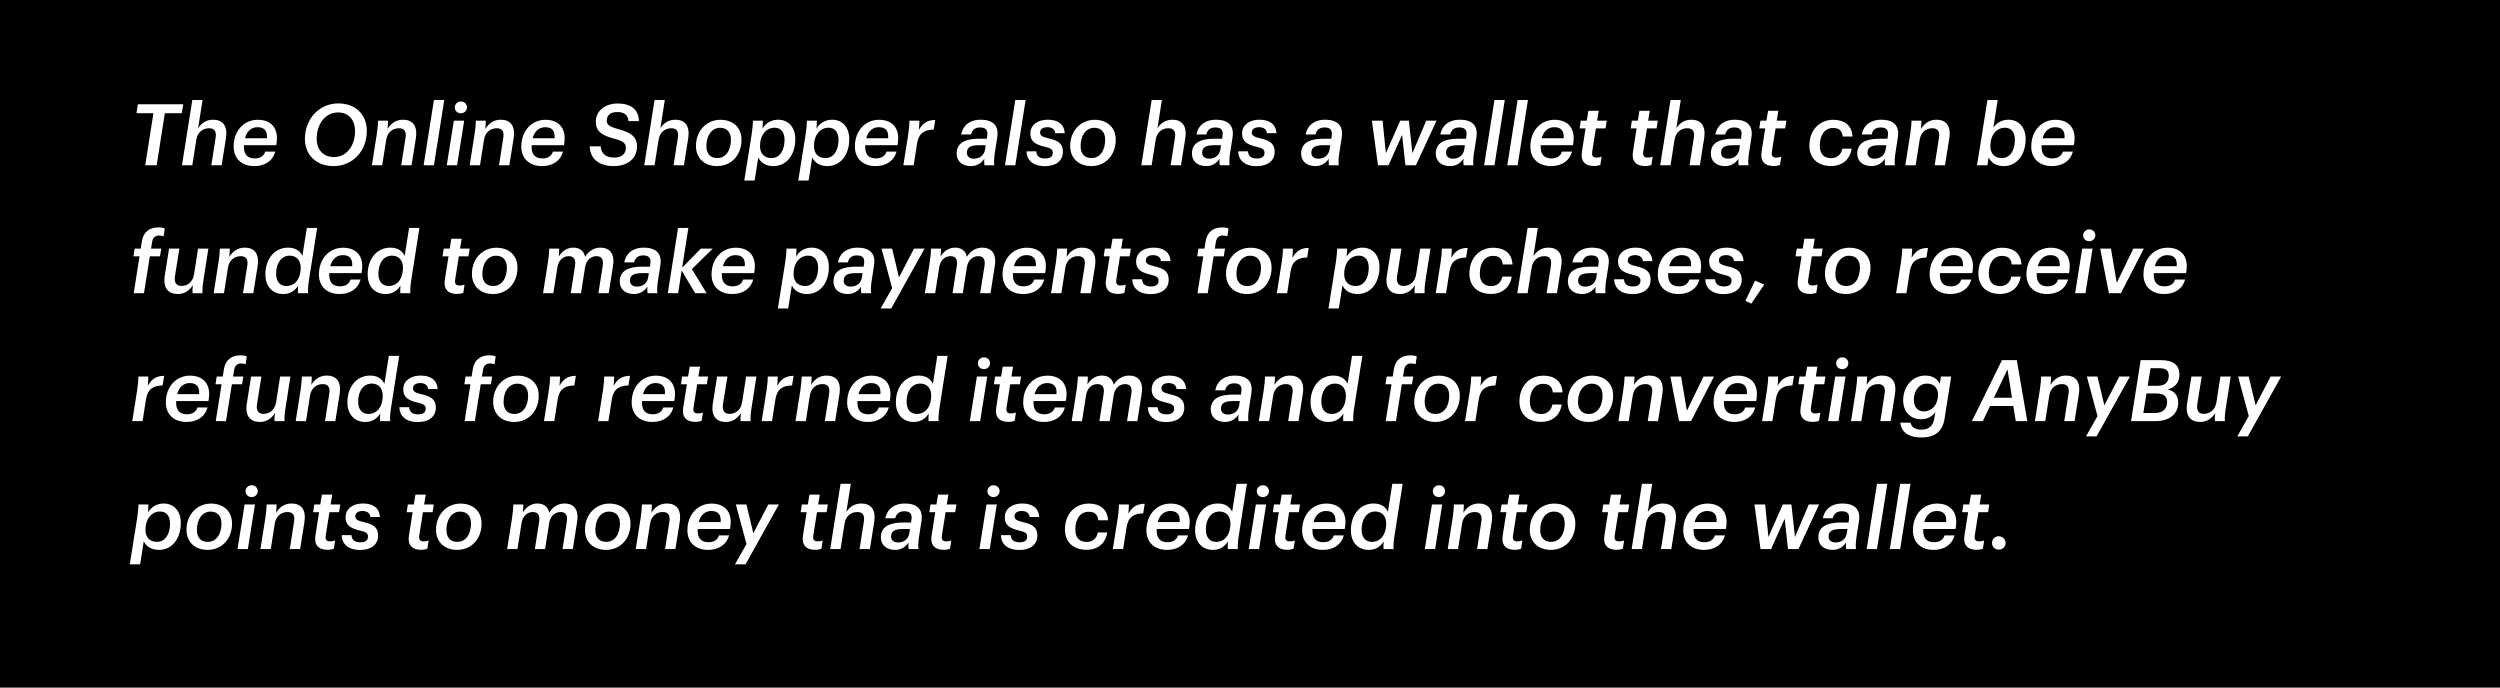 <svg width="469" height="129" viewBox="0 0 469 129" fill="none" xmlns="http://www.w3.org/2000/svg">
<rect width="469" height="129" fill="black"/>
<path d="M27.246 31L28.782 21.24H25.598L25.87 19.56H34.382L34.094 21.24H30.926L29.39 31H27.246ZM34.142 31L36.078 18.76H37.998L37.166 24.056C37.694 23.208 38.606 22.456 39.966 22.456C41.646 22.456 42.782 23.448 42.382 25.976L41.582 31H39.646L40.446 25.88C40.654 24.648 40.222 24.056 39.214 24.056C38.014 24.056 37.038 24.84 36.83 26.232L36.078 31H34.142ZM45.766 27.592C45.766 28.888 46.358 29.72 47.782 29.72C48.822 29.72 49.494 29.272 49.766 28.44H51.638C51.158 30.248 49.622 31.16 47.718 31.16C45.382 31.16 43.83 29.784 43.83 27.496C43.83 24.52 45.782 22.472 48.358 22.472C50.806 22.472 52.326 24.008 51.878 26.888L51.814 27.24H45.766V27.592ZM48.31 23.864C47.302 23.864 46.342 24.456 45.958 25.944H50.07C50.182 24.568 49.622 23.864 48.31 23.864ZM68.816 24.52C68.816 28.392 66.144 31.16 62.544 31.16C59.424 31.16 57.2 29.128 57.2 26.072C57.2 22.296 59.872 19.4 63.488 19.4C66.736 19.4 68.816 21.544 68.816 24.52ZM66.608 24.568C66.608 22.648 65.536 21.112 63.44 21.096C60.912 21.096 59.408 23.4 59.408 26.024C59.408 28.136 60.688 29.464 62.64 29.464C65.072 29.464 66.608 27.288 66.608 24.568ZM69.767 31L70.679 25.224C70.855 24.056 70.903 23.352 70.935 22.632H72.791C72.791 23.08 72.759 23.672 72.695 24.2C73.287 23.224 74.231 22.456 75.591 22.456C77.271 22.456 78.407 23.448 78.007 25.976L77.207 31H75.271L76.071 25.88C76.279 24.648 75.847 24.056 74.839 24.056C73.639 24.056 72.663 24.84 72.455 26.232L71.703 31H69.767ZM79.471 31L81.407 18.76H83.343L81.407 31H79.471ZM86.455 21.256C85.815 21.256 85.319 20.776 85.319 20.152C85.319 19.528 85.831 19.032 86.471 19.032C87.111 19.032 87.607 19.512 87.607 20.136C87.607 20.76 87.095 21.256 86.455 21.256ZM83.815 31L85.143 22.632H87.079L85.751 31H83.815ZM88.111 31L89.023 25.224C89.199 24.056 89.247 23.352 89.279 22.632H91.135C91.135 23.08 91.103 23.672 91.039 24.2C91.631 23.224 92.575 22.456 93.935 22.456C95.615 22.456 96.751 23.448 96.351 25.976L95.551 31H93.615L94.415 25.88C94.623 24.648 94.191 24.056 93.183 24.056C91.983 24.056 91.007 24.84 90.799 26.232L90.047 31H88.111ZM99.735 27.592C99.735 28.888 100.327 29.72 101.751 29.72C102.791 29.72 103.463 29.272 103.735 28.44H105.607C105.127 30.248 103.591 31.16 101.687 31.16C99.351 31.16 97.799 29.784 97.799 27.496C97.799 24.52 99.751 22.472 102.327 22.472C104.775 22.472 106.295 24.008 105.847 26.888L105.783 27.24H99.735V27.592ZM102.279 23.864C101.271 23.864 100.311 24.456 99.927 25.944H104.039C104.151 24.568 103.591 23.864 102.279 23.864ZM115.121 31.16C112.145 31.16 110.641 29.544 110.641 27.448H112.689C112.737 28.536 113.409 29.56 115.201 29.56C116.625 29.576 117.409 28.872 117.409 27.736C117.409 26.888 116.929 26.472 115.281 26.024C112.881 25.416 111.777 24.648 111.777 22.824C111.777 20.936 113.345 19.416 115.905 19.416C118.321 19.416 119.841 20.536 119.857 22.728H117.905C117.793 21.464 116.993 21.016 115.793 21.016C114.449 21.016 113.825 21.704 113.825 22.632C113.825 23.384 114.273 23.752 115.969 24.216C118.353 24.856 119.505 25.64 119.505 27.464C119.505 29.608 117.889 31.16 115.121 31.16ZM120.861 31L122.797 18.76H124.717L123.885 24.056C124.413 23.208 125.325 22.456 126.685 22.456C128.365 22.456 129.501 23.448 129.101 25.976L128.301 31H126.365L127.165 25.88C127.373 24.648 126.941 24.056 125.933 24.056C124.733 24.056 123.757 24.84 123.549 26.232L122.797 31H120.861ZM134.501 31.16C132.197 31.16 130.565 29.704 130.565 27.4C130.549 24.584 132.517 22.472 135.157 22.472C137.461 22.472 139.109 23.88 139.109 26.216C139.109 29.096 137.205 31.16 134.501 31.16ZM134.549 29.656C136.197 29.656 137.125 28.168 137.125 26.2C137.125 24.872 136.437 23.976 135.093 23.976C133.509 23.976 132.517 25.448 132.517 27.4C132.517 28.712 133.141 29.656 134.549 29.656ZM145.983 22.456C147.839 22.456 149.199 23.816 149.199 26.104C149.199 29 147.599 31.16 145.087 31.16C143.519 31.16 142.623 30.36 142.255 29.528L141.567 33.864H139.631L141.007 25.224C141.183 24.056 141.231 23.352 141.263 22.632H143.119C143.119 23.064 143.087 23.624 143.039 24.136C143.647 23.096 144.719 22.456 145.983 22.456ZM144.719 29.656C146.271 29.656 147.183 28.216 147.183 26.248C147.183 24.776 146.479 23.96 145.311 23.96C143.759 23.96 142.575 25.304 142.575 27.4C142.575 28.808 143.375 29.656 144.719 29.656ZM156.108 22.456C157.964 22.456 159.324 23.816 159.324 26.104C159.324 29 157.724 31.16 155.212 31.16C153.644 31.16 152.748 30.36 152.38 29.528L151.692 33.864H149.756L151.132 25.224C151.308 24.056 151.356 23.352 151.388 22.632H153.244C153.244 23.064 153.212 23.624 153.164 24.136C153.772 23.096 154.844 22.456 156.108 22.456ZM154.844 29.656C156.396 29.656 157.308 28.216 157.308 26.248C157.308 24.776 156.604 23.96 155.436 23.96C153.884 23.96 152.7 25.304 152.7 27.4C152.7 28.808 153.5 29.656 154.844 29.656ZM162.313 27.592C162.313 28.888 162.905 29.72 164.329 29.72C165.369 29.72 166.041 29.272 166.313 28.44H168.185C167.705 30.248 166.169 31.16 164.265 31.16C161.929 31.16 160.377 29.784 160.377 27.496C160.377 24.52 162.329 22.472 164.905 22.472C167.353 22.472 168.873 24.008 168.425 26.888L168.361 27.24H162.313V27.592ZM164.857 23.864C163.849 23.864 162.889 24.456 162.505 25.944H166.617C166.729 24.568 166.169 23.864 164.857 23.864ZM169.47 31L170.382 25.224C170.558 24.056 170.606 23.352 170.622 22.632H172.478C172.478 23.08 172.446 23.72 172.382 24.376C173.07 23.176 173.886 22.52 175.454 22.504L175.166 24.312C173.454 24.328 172.35 24.968 172.046 26.904L171.406 31H169.47ZM182.154 31.16C180.506 31.16 179.466 30.248 179.466 28.808C179.466 26.696 181.258 26.024 183.658 26.024H185.13L185.194 25.576C185.37 24.488 185.034 23.912 183.866 23.912C182.906 23.912 182.362 24.376 182.17 25.224H180.314C180.714 23.208 182.298 22.456 183.946 22.456C186.138 22.456 187.45 23.432 187.082 25.784L186.666 28.456C186.49 29.544 186.442 30.296 186.522 31H184.682C184.618 30.584 184.618 30.136 184.65 29.784C184.09 30.632 183.242 31.16 182.154 31.16ZM182.698 29.768C183.77 29.768 184.634 29.16 184.81 27.992L184.922 27.24H183.706C182.122 27.24 181.386 27.608 181.386 28.648C181.386 29.272 181.802 29.768 182.698 29.768ZM188.534 31L190.47 18.76H192.406L190.47 31H188.534ZM196.03 31.176C193.774 31.176 192.59 30.024 192.574 28.392H194.398C194.462 29.16 194.846 29.736 196.094 29.736C197.054 29.736 197.502 29.352 197.502 28.648C197.502 28.04 197.134 27.784 195.918 27.512C194.046 27.08 193.294 26.392 193.294 25.064C193.294 23.336 194.798 22.456 196.542 22.456C198.334 22.456 199.63 23.192 199.742 24.984H197.95C197.902 24.312 197.374 23.864 196.494 23.864C195.614 23.864 195.118 24.232 195.118 24.872C195.118 25.416 195.518 25.672 196.67 25.944C198.51 26.36 199.406 26.92 199.406 28.488C199.406 30.184 198.046 31.176 196.03 31.176ZM204.704 31.16C202.4 31.16 200.768 29.704 200.768 27.4C200.752 24.584 202.72 22.472 205.36 22.472C207.664 22.472 209.312 23.88 209.312 26.216C209.312 29.096 207.408 31.16 204.704 31.16ZM204.752 29.656C206.4 29.656 207.328 28.168 207.328 26.2C207.328 24.872 206.64 23.976 205.296 23.976C203.712 23.976 202.72 25.448 202.72 27.4C202.72 28.712 203.344 29.656 204.752 29.656ZM214.111 31L216.047 18.76H217.967L217.135 24.056C217.663 23.208 218.575 22.456 219.935 22.456C221.615 22.456 222.751 23.448 222.351 25.976L221.551 31H219.615L220.415 25.88C220.623 24.648 220.191 24.056 219.183 24.056C217.983 24.056 217.007 24.84 216.799 26.232L216.047 31H214.111ZM226.295 31.16C224.647 31.16 223.607 30.248 223.607 28.808C223.607 26.696 225.399 26.024 227.799 26.024H229.271L229.335 25.576C229.511 24.488 229.175 23.912 228.007 23.912C227.047 23.912 226.503 24.376 226.311 25.224H224.455C224.855 23.208 226.439 22.456 228.087 22.456C230.279 22.456 231.591 23.432 231.223 25.784L230.807 28.456C230.631 29.544 230.583 30.296 230.663 31H228.823C228.759 30.584 228.759 30.136 228.791 29.784C228.231 30.632 227.383 31.16 226.295 31.16ZM226.839 29.768C227.911 29.768 228.775 29.16 228.951 27.992L229.063 27.24H227.847C226.263 27.24 225.527 27.608 225.527 28.648C225.527 29.272 225.943 29.768 226.839 29.768ZM235.748 31.176C233.492 31.176 232.308 30.024 232.292 28.392H234.116C234.18 29.16 234.564 29.736 235.812 29.736C236.772 29.736 237.22 29.352 237.22 28.648C237.22 28.04 236.852 27.784 235.636 27.512C233.764 27.08 233.012 26.392 233.012 25.064C233.012 23.336 234.516 22.456 236.26 22.456C238.052 22.456 239.348 23.192 239.46 24.984H237.668C237.62 24.312 237.092 23.864 236.212 23.864C235.332 23.864 234.836 24.232 234.836 24.872C234.836 25.416 235.236 25.672 236.388 25.944C238.228 26.36 239.124 26.92 239.124 28.488C239.124 30.184 237.764 31.176 235.748 31.176ZM246.779 31.16C245.131 31.16 244.091 30.248 244.091 28.808C244.091 26.696 245.883 26.024 248.283 26.024H249.755L249.819 25.576C249.995 24.488 249.659 23.912 248.491 23.912C247.531 23.912 246.987 24.376 246.795 25.224H244.939C245.339 23.208 246.923 22.456 248.571 22.456C250.763 22.456 252.075 23.432 251.707 25.784L251.291 28.456C251.115 29.544 251.067 30.296 251.147 31H249.307C249.243 30.584 249.243 30.136 249.275 29.784C248.715 30.632 247.867 31.16 246.779 31.16ZM247.323 29.768C248.395 29.768 249.259 29.16 249.435 27.992L249.547 27.24H248.331C246.747 27.24 246.011 27.608 246.011 28.648C246.011 29.272 246.427 29.768 247.323 29.768ZM258.507 31L257.371 22.632H259.371L259.995 28.744L262.683 22.632H264.299L264.971 28.744L267.563 22.632H269.499L265.627 31H263.659L263.035 25.304L260.491 31H258.507ZM272.045 31.16C270.397 31.16 269.357 30.248 269.357 28.808C269.357 26.696 271.149 26.024 273.549 26.024H275.021L275.085 25.576C275.261 24.488 274.925 23.912 273.757 23.912C272.797 23.912 272.253 24.376 272.061 25.224H270.205C270.605 23.208 272.189 22.456 273.837 22.456C276.029 22.456 277.341 23.432 276.973 25.784L276.557 28.456C276.381 29.544 276.333 30.296 276.413 31H274.573C274.509 30.584 274.509 30.136 274.541 29.784C273.981 30.632 273.133 31.16 272.045 31.16ZM272.589 29.768C273.661 29.768 274.525 29.16 274.701 27.992L274.813 27.24H273.597C272.013 27.24 271.277 27.608 271.277 28.648C271.277 29.272 271.693 29.768 272.589 29.768ZM278.424 31L280.36 18.76H282.296L280.36 31H278.424ZM282.768 31L284.704 18.76H286.64L284.704 31H282.768ZM289.032 27.592C289.032 28.888 289.624 29.72 291.048 29.72C292.088 29.72 292.76 29.272 293.032 28.44H294.904C294.424 30.248 292.888 31.16 290.984 31.16C288.648 31.16 287.096 29.784 287.096 27.496C287.096 24.52 289.048 22.472 291.624 22.472C294.072 22.472 295.592 24.008 295.144 26.888L295.08 27.24H289.032V27.592ZM291.576 23.864C290.568 23.864 289.608 24.456 289.224 25.944H293.336C293.448 24.568 292.888 23.864 291.576 23.864ZM299.023 31.144C297.263 31.144 296.495 30.136 296.767 28.456L297.455 24.088H296.335L296.559 22.632H297.679L297.983 20.792H299.919L299.615 22.632H301.423L301.199 24.088H299.391L298.703 28.44C298.575 29.288 298.863 29.56 299.551 29.56C299.839 29.56 300.175 29.512 300.463 29.4L300.223 30.936C299.919 31.064 299.503 31.144 299.023 31.144ZM308.601 31.144C306.841 31.144 306.073 30.136 306.345 28.456L307.033 24.088H305.913L306.137 22.632H307.257L307.561 20.792H309.497L309.193 22.632H311.001L310.777 24.088H308.969L308.281 28.44C308.153 29.288 308.441 29.56 309.129 29.56C309.417 29.56 309.753 29.512 310.041 29.4L309.801 30.936C309.497 31.064 309.081 31.144 308.601 31.144ZM311.455 31L313.391 18.76H315.311L314.479 24.056C315.007 23.208 315.919 22.456 317.279 22.456C318.959 22.456 320.095 23.448 319.695 25.976L318.895 31H316.959L317.759 25.88C317.967 24.648 317.535 24.056 316.527 24.056C315.327 24.056 314.351 24.84 314.143 26.232L313.391 31H311.455ZM323.639 31.16C321.991 31.16 320.951 30.248 320.951 28.808C320.951 26.696 322.743 26.024 325.143 26.024H326.615L326.679 25.576C326.855 24.488 326.519 23.912 325.351 23.912C324.391 23.912 323.847 24.376 323.655 25.224H321.799C322.199 23.208 323.783 22.456 325.431 22.456C327.623 22.456 328.935 23.432 328.567 25.784L328.151 28.456C327.975 29.544 327.927 30.296 328.007 31H326.167C326.103 30.584 326.103 30.136 326.135 29.784C325.575 30.632 324.727 31.16 323.639 31.16ZM324.183 29.768C325.255 29.768 326.119 29.16 326.295 27.992L326.407 27.24H325.191C323.607 27.24 322.871 27.608 322.871 28.648C322.871 29.272 323.287 29.768 324.183 29.768ZM332.726 31.144C330.966 31.144 330.198 30.136 330.47 28.456L331.158 24.088H330.038L330.262 22.632H331.382L331.686 20.792H333.622L333.318 22.632H335.126L334.902 24.088H333.094L332.406 28.44C332.278 29.288 332.566 29.56 333.254 29.56C333.542 29.56 333.878 29.512 334.166 29.4L333.926 30.936C333.622 31.064 333.206 31.144 332.726 31.144ZM343.488 31.144C340.992 31.144 339.44 29.672 339.44 27.336C339.44 24.28 341.456 22.472 343.92 22.472C345.888 22.472 347.424 23.432 347.52 25.608H345.696C345.568 24.392 344.88 24.008 343.856 24.008C342.368 24.008 341.392 25.288 341.392 27.336C341.392 28.824 342.096 29.672 343.536 29.672C344.56 29.672 345.408 29.048 345.616 27.896H347.376C347.056 29.976 345.552 31.144 343.488 31.144ZM351.108 31.16C349.46 31.16 348.42 30.248 348.42 28.808C348.42 26.696 350.212 26.024 352.612 26.024H354.084L354.148 25.576C354.324 24.488 353.988 23.912 352.82 23.912C351.86 23.912 351.316 24.376 351.124 25.224H349.268C349.668 23.208 351.252 22.456 352.9 22.456C355.092 22.456 356.404 23.432 356.036 25.784L355.62 28.456C355.444 29.544 355.396 30.296 355.476 31H353.636C353.572 30.584 353.572 30.136 353.604 29.784C353.044 30.632 352.196 31.16 351.108 31.16ZM351.652 29.768C352.724 29.768 353.588 29.16 353.764 27.992L353.876 27.24H352.66C351.076 27.24 350.34 27.608 350.34 28.648C350.34 29.272 350.756 29.768 351.652 29.768ZM357.439 31L358.351 25.224C358.527 24.056 358.575 23.352 358.607 22.632H360.463C360.463 23.08 360.431 23.672 360.367 24.2C360.959 23.224 361.903 22.456 363.263 22.456C364.943 22.456 366.079 23.448 365.679 25.976L364.879 31H362.943L363.743 25.88C363.951 24.648 363.519 24.056 362.511 24.056C361.311 24.056 360.335 24.84 360.127 26.232L359.375 31H357.439ZM375.9 31.16C374.332 31.16 373.436 30.36 373.068 29.528L372.844 31H370.892L372.844 18.76H374.764L373.948 23.976C374.508 23.08 375.548 22.456 376.796 22.456C378.652 22.456 380.012 23.816 380.012 26.104C380.012 29 378.396 31.16 375.9 31.16ZM375.532 29.656C377.084 29.656 377.996 28.216 377.996 26.248C377.996 24.776 377.292 23.96 376.124 23.96C374.572 23.96 373.388 25.304 373.388 27.4C373.388 28.808 374.188 29.656 375.532 29.656ZM383.001 27.592C383.001 28.888 383.593 29.72 385.017 29.72C386.057 29.72 386.729 29.272 387.001 28.44H388.873C388.393 30.248 386.857 31.16 384.953 31.16C382.617 31.16 381.065 29.784 381.065 27.496C381.065 24.52 383.017 22.472 385.593 22.472C388.041 22.472 389.561 24.008 389.113 26.888L389.049 27.24H383.001V27.592ZM385.545 23.864C384.537 23.864 383.577 24.456 383.193 25.944H387.305C387.417 24.568 386.857 23.864 385.545 23.864ZM25.038 48.088L25.262 46.632H26.398L26.622 45.224C26.91 43.48 28.11 42.664 29.662 42.664C30.302 42.664 30.622 42.744 30.91 42.872L30.686 44.344C30.462 44.248 30.206 44.184 29.854 44.184C29.07 44.184 28.67 44.632 28.542 45.352L28.334 46.632H30.254L30.014 48.088H28.11L27.006 55H25.086L26.174 48.088H25.038ZM39.094 46.632L38.182 52.456C38.006 53.576 37.958 54.312 37.99 55H36.118C36.086 54.552 36.102 54.024 36.182 53.496C35.574 54.44 34.694 55.16 33.366 55.16C31.622 55.16 30.518 54.104 30.918 51.656L31.718 46.632H33.654L32.822 51.816C32.646 52.984 33.046 53.64 34.038 53.64C35.238 53.64 36.182 52.856 36.406 51.464L37.158 46.632H39.094ZM40.08 55L40.992 49.224C41.168 48.056 41.216 47.352 41.248 46.632H43.104C43.104 47.08 43.072 47.672 43.008 48.2C43.6 47.224 44.544 46.456 45.904 46.456C47.584 46.456 48.72 47.448 48.32 49.976L47.52 55H45.584L46.384 49.88C46.592 48.648 46.16 48.056 45.152 48.056C43.952 48.056 42.976 48.84 42.768 50.232L42.016 55H40.08ZM53.144 55.16C51.176 55.16 49.784 53.8 49.784 51.48C49.784 48.6 51.48 46.456 54.056 46.456C55.528 46.456 56.344 47.176 56.728 48.008L57.56 42.76H59.496L57.976 52.456C57.8 53.576 57.752 54.312 57.8 55H55.912C55.88 54.568 55.896 54.056 55.944 53.576C55.336 54.568 54.392 55.16 53.144 55.16ZM53.736 53.656C55.256 53.656 56.408 52.424 56.408 50.184C56.408 48.792 55.576 47.96 54.36 47.96C52.76 47.96 51.8 49.384 51.8 51.368C51.8 52.792 52.504 53.656 53.736 53.656ZM61.766 51.592C61.766 52.888 62.358 53.72 63.782 53.72C64.822 53.72 65.494 53.272 65.766 52.44H67.638C67.158 54.248 65.622 55.16 63.718 55.16C61.382 55.16 59.83 53.784 59.83 51.496C59.83 48.52 61.782 46.472 64.358 46.472C66.806 46.472 68.326 48.008 67.878 50.888L67.814 51.24H61.766V51.592ZM64.31 47.864C63.302 47.864 62.342 48.456 61.958 49.944H66.07C66.182 48.568 65.622 47.864 64.31 47.864ZM72.331 55.16C70.363 55.16 68.971 53.8 68.971 51.48C68.971 48.6 70.667 46.456 73.243 46.456C74.715 46.456 75.531 47.176 75.915 48.008L76.747 42.76H78.683L77.163 52.456C76.987 53.576 76.939 54.312 76.987 55H75.099C75.067 54.568 75.083 54.056 75.131 53.576C74.523 54.568 73.579 55.16 72.331 55.16ZM72.923 53.656C74.443 53.656 75.595 52.424 75.595 50.184C75.595 48.792 74.763 47.96 73.547 47.96C71.947 47.96 70.987 49.384 70.987 51.368C70.987 52.792 71.691 53.656 72.923 53.656ZM85.71 55.144C83.95 55.144 83.182 54.136 83.454 52.456L84.142 48.088H83.022L83.246 46.632H84.366L84.67 44.792H86.606L86.302 46.632H88.11L87.886 48.088H86.078L85.39 52.44C85.262 53.288 85.55 53.56 86.238 53.56C86.526 53.56 86.862 53.512 87.15 53.4L86.91 54.936C86.606 55.064 86.19 55.144 85.71 55.144ZM92.47 55.16C90.166 55.16 88.534 53.704 88.534 51.4C88.518 48.584 90.486 46.472 93.126 46.472C95.43 46.472 97.078 47.88 97.078 50.216C97.078 53.096 95.174 55.16 92.47 55.16ZM92.518 53.656C94.166 53.656 95.094 52.168 95.094 50.2C95.094 48.872 94.406 47.976 93.062 47.976C91.478 47.976 90.486 49.448 90.486 51.4C90.486 52.712 91.11 53.656 92.518 53.656ZM101.876 55L102.788 49.224C102.964 48.056 103.012 47.352 103.044 46.632H104.9C104.9 47.08 104.884 47.592 104.82 48.136C105.396 47.16 106.372 46.456 107.524 46.456C108.676 46.456 109.508 46.984 109.764 48.168C110.532 46.92 111.636 46.456 112.644 46.456C114.244 46.456 115.396 47.432 114.996 49.912L114.196 55H112.26L113.06 49.928C113.268 48.648 112.868 48.056 111.892 48.056C110.948 48.056 109.988 48.712 109.764 50.104L108.996 55H107.076L107.876 49.864C108.068 48.664 107.652 48.056 106.692 48.056C105.7 48.056 104.788 48.776 104.58 50.104L103.812 55H101.876ZM118.951 55.16C117.303 55.16 116.263 54.248 116.263 52.808C116.263 50.696 118.055 50.024 120.455 50.024H121.927L121.991 49.576C122.167 48.488 121.831 47.912 120.663 47.912C119.703 47.912 119.159 48.376 118.967 49.224H117.111C117.511 47.208 119.095 46.456 120.743 46.456C122.935 46.456 124.247 47.432 123.879 49.784L123.463 52.456C123.287 53.544 123.239 54.296 123.319 55H121.479C121.415 54.584 121.415 54.136 121.447 53.784C120.887 54.632 120.039 55.16 118.951 55.16ZM119.495 53.768C120.567 53.768 121.431 53.16 121.607 51.992L121.719 51.24H120.503C118.919 51.24 118.183 51.608 118.183 52.648C118.183 53.272 118.599 53.768 119.495 53.768ZM125.283 55L127.203 42.76H129.139L127.971 50.216L131.491 46.632H133.715L129.795 50.488L132.563 55H130.419L127.875 50.76L127.219 55H125.283ZM135.423 51.592C135.423 52.888 136.015 53.72 137.439 53.72C138.479 53.72 139.151 53.272 139.423 52.44H141.295C140.815 54.248 139.279 55.16 137.375 55.16C135.039 55.16 133.487 53.784 133.487 51.496C133.487 48.52 135.439 46.472 138.015 46.472C140.463 46.472 141.983 48.008 141.535 50.888L141.471 51.24H135.423V51.592ZM137.967 47.864C136.959 47.864 135.999 48.456 135.615 49.944H139.727C139.839 48.568 139.279 47.864 137.967 47.864ZM152.28 46.456C154.136 46.456 155.496 47.816 155.496 50.104C155.496 53 153.896 55.16 151.384 55.16C149.816 55.16 148.92 54.36 148.552 53.528L147.864 57.864H145.928L147.304 49.224C147.48 48.056 147.528 47.352 147.56 46.632H149.416C149.416 47.064 149.384 47.624 149.336 48.136C149.944 47.096 151.016 46.456 152.28 46.456ZM151.016 53.656C152.568 53.656 153.48 52.216 153.48 50.248C153.48 48.776 152.776 47.96 151.608 47.96C150.056 47.96 148.872 49.304 148.872 51.4C148.872 52.808 149.672 53.656 151.016 53.656ZM159.045 55.16C157.397 55.16 156.357 54.248 156.357 52.808C156.357 50.696 158.149 50.024 160.549 50.024H162.021L162.085 49.576C162.261 48.488 161.925 47.912 160.757 47.912C159.797 47.912 159.253 48.376 159.061 49.224H157.205C157.605 47.208 159.189 46.456 160.837 46.456C163.029 46.456 164.341 47.432 163.973 49.784L163.557 52.456C163.381 53.544 163.333 54.296 163.413 55H161.573C161.509 54.584 161.509 54.136 161.541 53.784C160.981 54.632 160.133 55.16 159.045 55.16ZM159.589 53.768C160.661 53.768 161.525 53.16 161.701 51.992L161.813 51.24H160.597C159.013 51.24 158.277 51.608 158.277 52.648C158.277 53.272 158.693 53.768 159.589 53.768ZM165.21 57.864L167.37 54.056L165.37 46.632H167.354L168.65 52.04L171.466 46.632H173.45L167.194 57.864H165.21ZM173.501 55L174.413 49.224C174.589 48.056 174.637 47.352 174.669 46.632H176.525C176.525 47.08 176.509 47.592 176.445 48.136C177.021 47.16 177.997 46.456 179.149 46.456C180.301 46.456 181.133 46.984 181.389 48.168C182.157 46.92 183.261 46.456 184.269 46.456C185.869 46.456 187.021 47.432 186.621 49.912L185.821 55H183.885L184.685 49.928C184.893 48.648 184.493 48.056 183.517 48.056C182.573 48.056 181.613 48.712 181.389 50.104L180.621 55H178.701L179.501 49.864C179.693 48.664 179.277 48.056 178.317 48.056C177.325 48.056 176.413 48.776 176.205 50.104L175.437 55H173.501ZM190.016 51.592C190.016 52.888 190.608 53.72 192.032 53.72C193.072 53.72 193.744 53.272 194.016 52.44H195.888C195.408 54.248 193.872 55.16 191.968 55.16C189.632 55.16 188.08 53.784 188.08 51.496C188.08 48.52 190.032 46.472 192.608 46.472C195.056 46.472 196.576 48.008 196.128 50.888L196.064 51.24H190.016V51.592ZM192.56 47.864C191.552 47.864 190.592 48.456 190.208 49.944H194.32C194.432 48.568 193.872 47.864 192.56 47.864ZM197.173 55L198.085 49.224C198.261 48.056 198.309 47.352 198.341 46.632H200.197C200.197 47.08 200.165 47.672 200.101 48.2C200.693 47.224 201.637 46.456 202.997 46.456C204.677 46.456 205.813 47.448 205.413 49.976L204.613 55H202.677L203.477 49.88C203.685 48.648 203.253 48.056 202.245 48.056C201.045 48.056 200.069 48.84 199.861 50.232L199.109 55H197.173ZM209.742 55.144C207.982 55.144 207.214 54.136 207.486 52.456L208.174 48.088H207.054L207.278 46.632H208.398L208.702 44.792H210.638L210.334 46.632H212.142L211.918 48.088H210.11L209.422 52.44C209.294 53.288 209.582 53.56 210.27 53.56C210.558 53.56 210.894 53.512 211.182 53.4L210.942 54.936C210.638 55.064 210.222 55.144 209.742 55.144ZM215.873 55.176C213.617 55.176 212.433 54.024 212.417 52.392H214.241C214.305 53.16 214.689 53.736 215.937 53.736C216.897 53.736 217.345 53.352 217.345 52.648C217.345 52.04 216.977 51.784 215.761 51.512C213.889 51.08 213.137 50.392 213.137 49.064C213.137 47.336 214.641 46.456 216.385 46.456C218.177 46.456 219.473 47.192 219.585 48.984H217.793C217.745 48.312 217.217 47.864 216.337 47.864C215.457 47.864 214.961 48.232 214.961 48.872C214.961 49.416 215.361 49.672 216.513 49.944C218.353 50.36 219.249 50.92 219.249 52.488C219.249 54.184 217.889 55.176 215.873 55.176ZM224.6 48.088L224.824 46.632H225.96L226.184 45.224C226.472 43.48 227.672 42.664 229.224 42.664C229.864 42.664 230.184 42.744 230.472 42.872L230.248 44.344C230.024 44.248 229.768 44.184 229.416 44.184C228.632 44.184 228.232 44.632 228.104 45.352L227.896 46.632H229.816L229.576 48.088H227.672L226.568 55H224.648L225.736 48.088H224.6ZM233.939 55.16C231.635 55.16 230.003 53.704 230.003 51.4C229.987 48.584 231.955 46.472 234.595 46.472C236.899 46.472 238.547 47.88 238.547 50.216C238.547 53.096 236.643 55.16 233.939 55.16ZM233.987 53.656C235.635 53.656 236.563 52.168 236.563 50.2C236.563 48.872 235.875 47.976 234.531 47.976C232.947 47.976 231.955 49.448 231.955 51.4C231.955 52.712 232.579 53.656 233.987 53.656ZM239.533 55L240.445 49.224C240.621 48.056 240.669 47.352 240.685 46.632H242.541C242.541 47.08 242.509 47.72 242.445 48.376C243.133 47.176 243.949 46.52 245.517 46.504L245.229 48.312C243.517 48.328 242.413 48.968 242.109 50.904L241.469 55H239.533ZM255.577 46.456C257.433 46.456 258.793 47.816 258.793 50.104C258.793 53 257.193 55.16 254.681 55.16C253.113 55.16 252.217 54.36 251.849 53.528L251.161 57.864H249.225L250.601 49.224C250.777 48.056 250.825 47.352 250.857 46.632H252.713C252.713 47.064 252.681 47.624 252.633 48.136C253.241 47.096 254.313 46.456 255.577 46.456ZM254.313 53.656C255.865 53.656 256.777 52.216 256.777 50.248C256.777 48.776 256.073 47.96 254.905 47.96C253.353 47.96 252.169 49.304 252.169 51.4C252.169 52.808 252.969 53.656 254.313 53.656ZM268.36 46.632L267.448 52.456C267.272 53.576 267.224 54.312 267.256 55H265.384C265.352 54.552 265.368 54.024 265.448 53.496C264.84 54.44 263.96 55.16 262.632 55.16C260.888 55.16 259.784 54.104 260.184 51.656L260.984 46.632H262.92L262.088 51.816C261.912 52.984 262.312 53.64 263.304 53.64C264.504 53.64 265.448 52.856 265.672 51.464L266.424 46.632H268.36ZM269.345 55L270.257 49.224C270.433 48.056 270.481 47.352 270.497 46.632H272.353C272.353 47.08 272.321 47.72 272.257 48.376C272.945 47.176 273.761 46.52 275.329 46.504L275.041 48.312C273.329 48.328 272.225 48.968 271.921 50.904L271.281 55H269.345ZM279.707 55.144C277.211 55.144 275.659 53.672 275.659 51.336C275.659 48.28 277.675 46.472 280.139 46.472C282.107 46.472 283.643 47.432 283.739 49.608H281.915C281.787 48.392 281.099 48.008 280.075 48.008C278.587 48.008 277.611 49.288 277.611 51.336C277.611 52.824 278.315 53.672 279.755 53.672C280.779 53.672 281.627 53.048 281.835 51.896H283.595C283.275 53.976 281.771 55.144 279.707 55.144ZM284.642 55L286.578 42.76H288.498L287.666 48.056C288.194 47.208 289.106 46.456 290.466 46.456C292.146 46.456 293.282 47.448 292.882 49.976L292.082 55H290.146L290.946 49.88C291.154 48.648 290.722 48.056 289.714 48.056C288.514 48.056 287.538 48.84 287.33 50.232L286.578 55H284.642ZM296.826 55.16C295.178 55.16 294.138 54.248 294.138 52.808C294.138 50.696 295.93 50.024 298.33 50.024H299.802L299.866 49.576C300.042 48.488 299.706 47.912 298.538 47.912C297.578 47.912 297.034 48.376 296.842 49.224H294.986C295.386 47.208 296.97 46.456 298.618 46.456C300.81 46.456 302.122 47.432 301.754 49.784L301.338 52.456C301.162 53.544 301.114 54.296 301.194 55H299.354C299.29 54.584 299.29 54.136 299.322 53.784C298.762 54.632 297.914 55.16 296.826 55.16ZM297.37 53.768C298.442 53.768 299.306 53.16 299.482 51.992L299.594 51.24H298.378C296.794 51.24 296.058 51.608 296.058 52.648C296.058 53.272 296.474 53.768 297.37 53.768ZM306.28 55.176C304.024 55.176 302.84 54.024 302.824 52.392H304.648C304.712 53.16 305.096 53.736 306.344 53.736C307.304 53.736 307.752 53.352 307.752 52.648C307.752 52.04 307.384 51.784 306.168 51.512C304.296 51.08 303.544 50.392 303.544 49.064C303.544 47.336 305.048 46.456 306.792 46.456C308.584 46.456 309.88 47.192 309.992 48.984H308.2C308.152 48.312 307.624 47.864 306.744 47.864C305.864 47.864 305.368 48.232 305.368 48.872C305.368 49.416 305.768 49.672 306.92 49.944C308.76 50.36 309.656 50.92 309.656 52.488C309.656 54.184 308.296 55.176 306.28 55.176ZM312.938 51.592C312.938 52.888 313.53 53.72 314.954 53.72C315.994 53.72 316.666 53.272 316.938 52.44H318.81C318.33 54.248 316.794 55.16 314.89 55.16C312.554 55.16 311.002 53.784 311.002 51.496C311.002 48.52 312.954 46.472 315.53 46.472C317.978 46.472 319.498 48.008 319.05 50.888L318.986 51.24H312.938V51.592ZM315.482 47.864C314.474 47.864 313.514 48.456 313.13 49.944H317.242C317.354 48.568 316.794 47.864 315.482 47.864ZM323.373 55.176C321.117 55.176 319.933 54.024 319.917 52.392H321.741C321.805 53.16 322.189 53.736 323.437 53.736C324.397 53.736 324.845 53.352 324.845 52.648C324.845 52.04 324.477 51.784 323.261 51.512C321.389 51.08 320.637 50.392 320.637 49.064C320.637 47.336 322.141 46.456 323.885 46.456C325.677 46.456 326.973 47.192 327.085 48.984H325.293C325.245 48.312 324.717 47.864 323.837 47.864C322.957 47.864 322.461 48.232 322.461 48.872C322.461 49.416 322.861 49.672 324.013 49.944C325.853 50.36 326.749 50.92 326.749 52.488C326.749 54.184 325.389 55.176 323.373 55.176ZM328.542 56.968L327.438 56.424L329.246 52.648L330.974 53.384L328.542 56.968ZM339.538 55.144C337.778 55.144 337.01 54.136 337.282 52.456L337.97 48.088H336.85L337.074 46.632H338.194L338.498 44.792H340.434L340.13 46.632H341.938L341.714 48.088H339.906L339.218 52.44C339.09 53.288 339.378 53.56 340.066 53.56C340.354 53.56 340.69 53.512 340.978 53.4L340.738 54.936C340.434 55.064 340.018 55.144 339.538 55.144ZM346.298 55.16C343.994 55.16 342.362 53.704 342.362 51.4C342.346 48.584 344.314 46.472 346.954 46.472C349.258 46.472 350.906 47.88 350.906 50.216C350.906 53.096 349.002 55.16 346.298 55.16ZM346.346 53.656C347.994 53.656 348.922 52.168 348.922 50.2C348.922 48.872 348.234 47.976 346.89 47.976C345.306 47.976 344.314 49.448 344.314 51.4C344.314 52.712 344.938 53.656 346.346 53.656ZM355.705 55L356.617 49.224C356.793 48.056 356.841 47.352 356.857 46.632H358.713C358.713 47.08 358.681 47.72 358.617 48.376C359.305 47.176 360.121 46.52 361.689 46.504L361.401 48.312C359.689 48.328 358.585 48.968 358.281 50.904L357.641 55H355.705ZM363.938 51.592C363.938 52.888 364.53 53.72 365.954 53.72C366.994 53.72 367.666 53.272 367.938 52.44H369.81C369.33 54.248 367.794 55.16 365.89 55.16C363.554 55.16 362.002 53.784 362.002 51.496C362.002 48.52 363.954 46.472 366.53 46.472C368.978 46.472 370.498 48.008 370.05 50.888L369.986 51.24H363.938V51.592ZM366.482 47.864C365.474 47.864 364.514 48.456 364.13 49.944H368.242C368.354 48.568 367.794 47.864 366.482 47.864ZM375.191 55.144C372.695 55.144 371.143 53.672 371.143 51.336C371.143 48.28 373.159 46.472 375.623 46.472C377.591 46.472 379.127 47.432 379.223 49.608H377.399C377.271 48.392 376.583 48.008 375.559 48.008C374.071 48.008 373.095 49.288 373.095 51.336C373.095 52.824 373.799 53.672 375.239 53.672C376.263 53.672 377.111 53.048 377.319 51.896H379.079C378.759 53.976 377.255 55.144 375.191 55.144ZM382.094 51.592C382.094 52.888 382.686 53.72 384.11 53.72C385.15 53.72 385.822 53.272 386.094 52.44H387.966C387.486 54.248 385.95 55.16 384.046 55.16C381.71 55.16 380.158 53.784 380.158 51.496C380.158 48.52 382.11 46.472 384.686 46.472C387.134 46.472 388.654 48.008 388.206 50.888L388.142 51.24H382.094V51.592ZM384.638 47.864C383.63 47.864 382.67 48.456 382.286 49.944H386.398C386.51 48.568 385.95 47.864 384.638 47.864ZM391.939 45.256C391.299 45.256 390.803 44.776 390.803 44.152C390.803 43.528 391.315 43.032 391.955 43.032C392.595 43.032 393.091 43.512 393.091 44.136C393.091 44.76 392.579 45.256 391.939 45.256ZM389.299 55L390.627 46.632H392.563L391.235 55H389.299ZM395.627 55L393.995 46.632H396.011L397.099 53.064L400.219 46.632H402.187L397.883 55H395.627ZM404.048 51.592C404.048 52.888 404.64 53.72 406.064 53.72C407.104 53.72 407.776 53.272 408.048 52.44H409.92C409.44 54.248 407.904 55.16 406 55.16C403.664 55.16 402.112 53.784 402.112 51.496C402.112 48.52 404.064 46.472 406.64 46.472C409.088 46.472 410.608 48.008 410.16 50.888L410.096 51.24H404.048V51.592ZM406.592 47.864C405.584 47.864 404.624 48.456 404.24 49.944H408.352C408.464 48.568 407.904 47.864 406.592 47.864ZM24.814 79L25.726 73.224C25.902 72.056 25.95 71.352 25.966 70.632H27.822C27.822 71.08 27.79 71.72 27.726 72.376C28.414 71.176 29.23 70.52 30.798 70.504L30.51 72.312C28.798 72.328 27.694 72.968 27.39 74.904L26.75 79H24.814ZM33.048 75.592C33.048 76.888 33.64 77.72 35.064 77.72C36.104 77.72 36.776 77.272 37.048 76.44H38.92C38.44 78.248 36.904 79.16 35 79.16C32.664 79.16 31.112 77.784 31.112 75.496C31.112 72.52 33.064 70.472 35.64 70.472C38.088 70.472 39.608 72.008 39.16 74.888L39.096 75.24H33.048V75.592ZM35.592 71.864C34.584 71.864 33.624 72.456 33.24 73.944H37.352C37.464 72.568 36.904 71.864 35.592 71.864ZM40.429 72.088L40.653 70.632H41.789L42.013 69.224C42.301 67.48 43.501 66.664 45.053 66.664C45.693 66.664 46.013 66.744 46.301 66.872L46.077 68.344C45.853 68.248 45.597 68.184 45.245 68.184C44.461 68.184 44.061 68.632 43.933 69.352L43.725 70.632H45.645L45.405 72.088H43.501L42.397 79H40.477L41.565 72.088H40.429ZM54.485 70.632L53.573 76.456C53.397 77.576 53.349 78.312 53.381 79H51.509C51.477 78.552 51.493 78.024 51.573 77.496C50.965 78.44 50.085 79.16 48.757 79.16C47.013 79.16 45.909 78.104 46.309 75.656L47.109 70.632H49.045L48.213 75.816C48.037 76.984 48.437 77.64 49.429 77.64C50.629 77.64 51.573 76.856 51.797 75.464L52.549 70.632H54.485ZM55.47 79L56.382 73.224C56.558 72.056 56.606 71.352 56.638 70.632H58.494C58.494 71.08 58.462 71.672 58.398 72.2C58.99 71.224 59.934 70.456 61.294 70.456C62.974 70.456 64.11 71.448 63.71 73.976L62.91 79H60.974L61.774 73.88C61.982 72.648 61.55 72.056 60.542 72.056C59.342 72.056 58.366 72.84 58.158 74.232L57.406 79H55.47ZM68.534 79.16C66.567 79.16 65.174 77.8 65.174 75.48C65.174 72.6 66.871 70.456 69.447 70.456C70.918 70.456 71.734 71.176 72.118 72.008L72.951 66.76H74.886L73.367 76.456C73.191 77.576 73.142 78.312 73.191 79H71.302C71.27 78.568 71.287 78.056 71.335 77.576C70.727 78.568 69.782 79.16 68.534 79.16ZM69.126 77.656C70.647 77.656 71.799 76.424 71.799 74.184C71.799 72.792 70.966 71.96 69.751 71.96C68.15 71.96 67.191 73.384 67.191 75.368C67.191 76.792 67.894 77.656 69.126 77.656ZM78.389 79.176C76.133 79.176 74.949 78.024 74.933 76.392H76.757C76.821 77.16 77.205 77.736 78.453 77.736C79.413 77.736 79.861 77.352 79.861 76.648C79.861 76.04 79.493 75.784 78.277 75.512C76.405 75.08 75.653 74.392 75.653 73.064C75.653 71.336 77.157 70.456 78.901 70.456C80.693 70.456 81.989 71.192 82.101 72.984H80.309C80.261 72.312 79.733 71.864 78.853 71.864C77.973 71.864 77.477 72.232 77.477 72.872C77.477 73.416 77.877 73.672 79.029 73.944C80.869 74.36 81.765 74.92 81.765 76.488C81.765 78.184 80.405 79.176 78.389 79.176ZM87.116 72.088L87.34 70.632H88.476L88.7 69.224C88.988 67.48 90.188 66.664 91.74 66.664C92.38 66.664 92.7 66.744 92.988 66.872L92.764 68.344C92.54 68.248 92.284 68.184 91.932 68.184C91.148 68.184 90.748 68.632 90.62 69.352L90.412 70.632H92.332L92.092 72.088H90.188L89.084 79H87.164L88.252 72.088H87.116ZM96.454 79.16C94.15 79.16 92.518 77.704 92.518 75.4C92.502 72.584 94.47 70.472 97.11 70.472C99.414 70.472 101.062 71.88 101.062 74.216C101.062 77.096 99.158 79.16 96.454 79.16ZM96.502 77.656C98.15 77.656 99.078 76.168 99.078 74.2C99.078 72.872 98.39 71.976 97.046 71.976C95.462 71.976 94.47 73.448 94.47 75.4C94.47 76.712 95.094 77.656 96.502 77.656ZM102.048 79L102.96 73.224C103.136 72.056 103.184 71.352 103.2 70.632H105.056C105.056 71.08 105.024 71.72 104.96 72.376C105.648 71.176 106.464 70.52 108.032 70.504L107.744 72.312C106.032 72.328 104.928 72.968 104.624 74.904L103.984 79H102.048ZM112.205 79L113.117 73.224C113.293 72.056 113.341 71.352 113.357 70.632H115.213C115.213 71.08 115.181 71.72 115.117 72.376C115.805 71.176 116.621 70.52 118.189 70.504L117.901 72.312C116.189 72.328 115.085 72.968 114.781 74.904L114.141 79H112.205ZM120.438 75.592C120.438 76.888 121.03 77.72 122.454 77.72C123.494 77.72 124.166 77.272 124.438 76.44H126.31C125.83 78.248 124.294 79.16 122.39 79.16C120.054 79.16 118.502 77.784 118.502 75.496C118.502 72.52 120.454 70.472 123.03 70.472C125.478 70.472 126.998 72.008 126.55 74.888L126.486 75.24H120.438V75.592ZM122.982 71.864C121.974 71.864 121.014 72.456 120.63 73.944H124.742C124.854 72.568 124.294 71.864 122.982 71.864ZM130.429 79.144C128.669 79.144 127.901 78.136 128.173 76.456L128.861 72.088H127.741L127.965 70.632H129.085L129.389 68.792H131.325L131.021 70.632H132.829L132.605 72.088H130.797L130.109 76.44C129.981 77.288 130.269 77.56 130.957 77.56C131.245 77.56 131.581 77.512 131.869 77.4L131.629 78.936C131.325 79.064 130.909 79.144 130.429 79.144ZM141.907 70.632L140.995 76.456C140.819 77.576 140.771 78.312 140.803 79H138.931C138.899 78.552 138.915 78.024 138.995 77.496C138.387 78.44 137.507 79.16 136.179 79.16C134.435 79.16 133.331 78.104 133.731 75.656L134.531 70.632H136.467L135.635 75.816C135.459 76.984 135.859 77.64 136.851 77.64C138.051 77.64 138.995 76.856 139.219 75.464L139.971 70.632H141.907ZM142.892 79L143.804 73.224C143.98 72.056 144.028 71.352 144.044 70.632H145.9C145.9 71.08 145.868 71.72 145.804 72.376C146.492 71.176 147.308 70.52 148.876 70.504L148.588 72.312C146.876 72.328 145.772 72.968 145.468 74.904L144.828 79H142.892ZM149.236 79L150.148 73.224C150.324 72.056 150.372 71.352 150.404 70.632H152.26C152.26 71.08 152.228 71.672 152.164 72.2C152.756 71.224 153.7 70.456 155.06 70.456C156.74 70.456 157.876 71.448 157.476 73.976L156.676 79H154.74L155.54 73.88C155.748 72.648 155.316 72.056 154.308 72.056C153.108 72.056 152.132 72.84 151.924 74.232L151.172 79H149.236ZM160.86 75.592C160.86 76.888 161.452 77.72 162.876 77.72C163.916 77.72 164.588 77.272 164.86 76.44H166.732C166.252 78.248 164.716 79.16 162.812 79.16C160.476 79.16 158.924 77.784 158.924 75.496C158.924 72.52 160.876 70.472 163.452 70.472C165.9 70.472 167.42 72.008 166.972 74.888L166.908 75.24H160.86V75.592ZM163.404 71.864C162.396 71.864 161.436 72.456 161.052 73.944H165.164C165.276 72.568 164.716 71.864 163.404 71.864ZM171.425 79.16C169.457 79.16 168.065 77.8 168.065 75.48C168.065 72.6 169.761 70.456 172.337 70.456C173.809 70.456 174.625 71.176 175.009 72.008L175.841 66.76H177.777L176.257 76.456C176.081 77.576 176.033 78.312 176.081 79H174.193C174.161 78.568 174.177 78.056 174.225 77.576C173.617 78.568 172.673 79.16 171.425 79.16ZM172.017 77.656C173.537 77.656 174.689 76.424 174.689 74.184C174.689 72.792 173.857 71.96 172.641 71.96C171.041 71.96 170.081 73.384 170.081 75.368C170.081 76.792 170.785 77.656 172.017 77.656ZM184.58 69.256C183.94 69.256 183.444 68.776 183.444 68.152C183.444 67.528 183.956 67.032 184.596 67.032C185.236 67.032 185.732 67.512 185.732 68.136C185.732 68.76 185.22 69.256 184.58 69.256ZM181.94 79L183.268 70.632H185.204L183.876 79H181.94ZM189.148 79.144C187.388 79.144 186.62 78.136 186.892 76.456L187.58 72.088H186.46L186.684 70.632H187.804L188.108 68.792H190.044L189.74 70.632H191.548L191.324 72.088H189.516L188.828 76.44C188.7 77.288 188.988 77.56 189.676 77.56C189.964 77.56 190.3 77.512 190.588 77.4L190.348 78.936C190.044 79.064 189.628 79.144 189.148 79.144ZM193.891 75.592C193.891 76.888 194.483 77.72 195.907 77.72C196.947 77.72 197.619 77.272 197.891 76.44H199.763C199.283 78.248 197.747 79.16 195.843 79.16C193.507 79.16 191.955 77.784 191.955 75.496C191.955 72.52 193.907 70.472 196.483 70.472C198.931 70.472 200.451 72.008 200.003 74.888L199.939 75.24H193.891V75.592ZM196.435 71.864C195.427 71.864 194.467 72.456 194.083 73.944H198.195C198.307 72.568 197.747 71.864 196.435 71.864ZM201.048 79L201.96 73.224C202.136 72.056 202.184 71.352 202.216 70.632H204.072C204.072 71.08 204.056 71.592 203.992 72.136C204.568 71.16 205.544 70.456 206.696 70.456C207.848 70.456 208.68 70.984 208.936 72.168C209.704 70.92 210.808 70.456 211.816 70.456C213.416 70.456 214.568 71.432 214.168 73.912L213.368 79H211.432L212.232 73.928C212.44 72.648 212.04 72.056 211.064 72.056C210.12 72.056 209.16 72.712 208.936 74.104L208.168 79H206.248L207.048 73.864C207.24 72.664 206.824 72.056 205.864 72.056C204.872 72.056 203.96 72.776 203.752 74.104L202.984 79H201.048ZM218.795 79.176C216.539 79.176 215.355 78.024 215.339 76.392H217.163C217.227 77.16 217.611 77.736 218.859 77.736C219.819 77.736 220.267 77.352 220.267 76.648C220.267 76.04 219.899 75.784 218.683 75.512C216.811 75.08 216.059 74.392 216.059 73.064C216.059 71.336 217.563 70.456 219.307 70.456C221.099 70.456 222.395 71.192 222.507 72.984H220.715C220.667 72.312 220.139 71.864 219.259 71.864C218.379 71.864 217.883 72.232 217.883 72.872C217.883 73.416 218.283 73.672 219.435 73.944C221.275 74.36 222.171 74.92 222.171 76.488C222.171 78.184 220.811 79.176 218.795 79.176ZM229.826 79.16C228.178 79.16 227.138 78.248 227.138 76.808C227.138 74.696 228.93 74.024 231.33 74.024H232.802L232.866 73.576C233.042 72.488 232.706 71.912 231.538 71.912C230.578 71.912 230.034 72.376 229.842 73.224H227.986C228.386 71.208 229.97 70.456 231.618 70.456C233.81 70.456 235.122 71.432 234.754 73.784L234.338 76.456C234.162 77.544 234.114 78.296 234.194 79H232.354C232.29 78.584 232.29 78.136 232.322 77.784C231.762 78.632 230.914 79.16 229.826 79.16ZM230.37 77.768C231.442 77.768 232.306 77.16 232.482 75.992L232.594 75.24H231.378C229.794 75.24 229.058 75.608 229.058 76.648C229.058 77.272 229.474 77.768 230.37 77.768ZM236.158 79L237.07 73.224C237.246 72.056 237.294 71.352 237.326 70.632H239.182C239.182 71.08 239.15 71.672 239.086 72.2C239.678 71.224 240.622 70.456 241.982 70.456C243.662 70.456 244.798 71.448 244.398 73.976L243.598 79H241.662L242.462 73.88C242.67 72.648 242.238 72.056 241.23 72.056C240.03 72.056 239.054 72.84 238.846 74.232L238.094 79H236.158ZM249.222 79.16C247.254 79.16 245.862 77.8 245.862 75.48C245.862 72.6 247.558 70.456 250.134 70.456C251.606 70.456 252.422 71.176 252.806 72.008L253.638 66.76H255.574L254.054 76.456C253.878 77.576 253.83 78.312 253.878 79H251.99C251.958 78.568 251.974 78.056 252.022 77.576C251.414 78.568 250.47 79.16 249.222 79.16ZM249.814 77.656C251.334 77.656 252.486 76.424 252.486 74.184C252.486 72.792 251.654 71.96 250.438 71.96C248.838 71.96 247.878 73.384 247.878 75.368C247.878 76.792 248.582 77.656 249.814 77.656ZM259.913 72.088L260.137 70.632H261.273L261.497 69.224C261.785 67.48 262.985 66.664 264.537 66.664C265.177 66.664 265.497 66.744 265.785 66.872L265.561 68.344C265.337 68.248 265.081 68.184 264.729 68.184C263.945 68.184 263.545 68.632 263.417 69.352L263.209 70.632H265.129L264.889 72.088H262.985L261.881 79H259.961L261.049 72.088H259.913ZM269.251 79.16C266.947 79.16 265.315 77.704 265.315 75.4C265.299 72.584 267.267 70.472 269.907 70.472C272.211 70.472 273.859 71.88 273.859 74.216C273.859 77.096 271.955 79.16 269.251 79.16ZM269.299 77.656C270.947 77.656 271.875 76.168 271.875 74.2C271.875 72.872 271.187 71.976 269.843 71.976C268.259 71.976 267.267 73.448 267.267 75.4C267.267 76.712 267.891 77.656 269.299 77.656ZM274.845 79L275.757 73.224C275.933 72.056 275.981 71.352 275.997 70.632H277.853C277.853 71.08 277.821 71.72 277.757 72.376C278.445 71.176 279.261 70.52 280.829 70.504L280.541 72.312C278.829 72.328 277.725 72.968 277.421 74.904L276.781 79H274.845ZM289.097 79.144C286.601 79.144 285.049 77.672 285.049 75.336C285.049 72.28 287.065 70.472 289.529 70.472C291.497 70.472 293.033 71.432 293.129 73.608H291.305C291.177 72.392 290.489 72.008 289.465 72.008C287.977 72.008 287.001 73.288 287.001 75.336C287.001 76.824 287.705 77.672 289.145 77.672C290.169 77.672 291.017 77.048 291.225 75.896H292.985C292.665 77.976 291.161 79.144 289.097 79.144ZM298.017 79.16C295.713 79.16 294.081 77.704 294.081 75.4C294.065 72.584 296.033 70.472 298.673 70.472C300.977 70.472 302.625 71.88 302.625 74.216C302.625 77.096 300.721 79.16 298.017 79.16ZM298.065 77.656C299.713 77.656 300.641 76.168 300.641 74.2C300.641 72.872 299.953 71.976 298.609 71.976C297.025 71.976 296.033 73.448 296.033 75.4C296.033 76.712 296.657 77.656 298.065 77.656ZM303.611 79L304.523 73.224C304.699 72.056 304.747 71.352 304.779 70.632H306.635C306.635 71.08 306.603 71.672 306.539 72.2C307.131 71.224 308.075 70.456 309.435 70.456C311.115 70.456 312.251 71.448 311.851 73.976L311.051 79H309.115L309.915 73.88C310.123 72.648 309.691 72.056 308.683 72.056C307.483 72.056 306.507 72.84 306.299 74.232L305.547 79H303.611ZM314.987 79L313.355 70.632H315.371L316.459 77.064L319.579 70.632H321.547L317.243 79H314.987ZM323.407 75.592C323.407 76.888 323.999 77.72 325.423 77.72C326.463 77.72 327.135 77.272 327.407 76.44H329.279C328.799 78.248 327.263 79.16 325.359 79.16C323.023 79.16 321.471 77.784 321.471 75.496C321.471 72.52 323.423 70.472 325.999 70.472C328.447 70.472 329.967 72.008 329.519 74.888L329.455 75.24H323.407V75.592ZM325.951 71.864C324.943 71.864 323.983 72.456 323.599 73.944H327.711C327.823 72.568 327.263 71.864 325.951 71.864ZM330.564 79L331.476 73.224C331.652 72.056 331.7 71.352 331.716 70.632H333.572C333.572 71.08 333.54 71.72 333.476 72.376C334.164 71.176 334.98 70.52 336.548 70.504L336.26 72.312C334.548 72.328 333.444 72.968 333.14 74.904L332.5 79H330.564ZM340.054 79.144C338.294 79.144 337.526 78.136 337.798 76.456L338.486 72.088H337.366L337.59 70.632H338.71L339.014 68.792H340.95L340.646 70.632H342.454L342.23 72.088H340.422L339.734 76.44C339.606 77.288 339.894 77.56 340.582 77.56C340.87 77.56 341.206 77.512 341.494 77.4L341.254 78.936C340.95 79.064 340.534 79.144 340.054 79.144ZM345.596 69.256C344.956 69.256 344.46 68.776 344.46 68.152C344.46 67.528 344.972 67.032 345.612 67.032C346.252 67.032 346.748 67.512 346.748 68.136C346.748 68.76 346.236 69.256 345.596 69.256ZM342.956 79L344.284 70.632H346.22L344.892 79H342.956ZM347.251 79L348.163 73.224C348.339 72.056 348.387 71.352 348.419 70.632H350.275C350.275 71.08 350.243 71.672 350.179 72.2C350.771 71.224 351.715 70.456 353.075 70.456C354.755 70.456 355.891 71.448 355.491 73.976L354.691 79H352.755L353.555 73.88C353.763 72.648 353.331 72.056 352.323 72.056C351.123 72.056 350.147 72.84 349.939 74.232L349.187 79H347.251ZM360.924 77.176C362.396 77.176 363.58 75.96 363.58 74.04C363.58 72.744 362.732 71.96 361.516 71.96C359.948 71.96 359.036 73.4 359.036 74.984C359.036 76.28 359.676 77.176 360.924 77.176ZM366.044 70.632L364.796 78.552C364.428 80.904 363.036 82.072 360.476 82.072C357.628 82.072 356.62 80.68 356.492 79.288H358.428C358.556 80.008 359.132 80.6 360.428 80.6C361.996 80.6 362.652 79.816 362.876 78.472L363.068 77.288C362.46 78.168 361.596 78.648 360.396 78.648C358.428 78.648 357.036 77.288 357.036 75.096C357.036 72.504 358.78 70.456 361.196 70.456C362.668 70.456 363.5 71.176 363.9 72.008L364.124 70.632H366.044ZM378.158 79L377.694 76.168H373.326L371.982 79H369.934L375.566 67.56H378.35L380.318 79H378.158ZM376.606 69.304L374.062 74.616H377.454L376.606 69.304ZM381.751 79L382.663 73.224C382.839 72.056 382.887 71.352 382.919 70.632H384.775C384.775 71.08 384.743 71.672 384.679 72.2C385.271 71.224 386.215 70.456 387.575 70.456C389.255 70.456 390.391 71.448 389.991 73.976L389.191 79H387.255L388.055 73.88C388.263 72.648 387.831 72.056 386.823 72.056C385.623 72.056 384.647 72.84 384.439 74.232L383.687 79H381.751ZM391.335 81.864L393.495 78.056L391.495 70.632H393.479L394.775 76.04L397.591 70.632H399.575L393.319 81.864H391.335ZM399.786 79L401.594 67.56H405.386C407.706 67.56 408.874 68.504 408.858 70.28C408.858 71.736 408.09 72.664 406.666 73.064C407.898 73.352 408.618 74.152 408.634 75.528C408.634 77.64 406.986 79 404.458 79H399.786ZM402.09 77.48H404.266C405.802 77.48 406.554 76.632 406.554 75.432C406.554 74.376 405.962 73.816 404.474 73.816H402.682L402.09 77.48ZM402.906 72.376H404.682C406.154 72.376 406.858 71.72 406.858 70.488C406.858 69.512 406.33 69.08 405.114 69.08H403.434L402.906 72.376ZM418.485 70.632L417.573 76.456C417.397 77.576 417.349 78.312 417.381 79H415.509C415.477 78.552 415.493 78.024 415.573 77.496C414.965 78.44 414.085 79.16 412.757 79.16C411.013 79.16 409.909 78.104 410.309 75.656L411.109 70.632H413.045L412.213 75.816C412.037 76.984 412.437 77.64 413.429 77.64C414.629 77.64 415.573 76.856 415.797 75.464L416.549 70.632H418.485ZM419.71 81.864L421.87 78.056L419.87 70.632H421.854L423.15 76.04L425.966 70.632H427.95L421.694 81.864H419.71ZM30.702 94.456C32.558 94.456 33.918 95.816 33.918 98.104C33.918 101 32.318 103.16 29.806 103.16C28.238 103.16 27.342 102.36 26.974 101.528L26.286 105.864H24.35L25.726 97.224C25.902 96.056 25.95 95.352 25.982 94.632H27.838C27.838 95.064 27.806 95.624 27.758 96.136C28.366 95.096 29.438 94.456 30.702 94.456ZM29.438 101.656C30.99 101.656 31.902 100.216 31.902 98.248C31.902 96.776 31.198 95.96 30.03 95.96C28.478 95.96 27.294 97.304 27.294 99.4C27.294 100.808 28.094 101.656 29.438 101.656ZM38.923 103.16C36.619 103.16 34.987 101.704 34.987 99.4C34.971 96.584 36.939 94.472 39.579 94.472C41.883 94.472 43.531 95.88 43.531 98.216C43.531 101.096 41.627 103.16 38.923 103.16ZM38.971 101.656C40.619 101.656 41.547 100.168 41.547 98.2C41.547 96.872 40.859 95.976 39.515 95.976C37.931 95.976 36.939 97.448 36.939 99.4C36.939 100.712 37.563 101.656 38.971 101.656ZM47.205 93.256C46.565 93.256 46.069 92.776 46.069 92.152C46.069 91.528 46.581 91.032 47.221 91.032C47.861 91.032 48.357 91.512 48.357 92.136C48.357 92.76 47.845 93.256 47.205 93.256ZM44.565 103L45.893 94.632H47.829L46.501 103H44.565ZM48.861 103L49.773 97.224C49.949 96.056 49.997 95.352 50.029 94.632H51.885C51.885 95.08 51.853 95.672 51.789 96.2C52.381 95.224 53.325 94.456 54.685 94.456C56.365 94.456 57.501 95.448 57.101 97.976L56.301 103H54.365L55.165 97.88C55.373 96.648 54.941 96.056 53.933 96.056C52.733 96.056 51.757 96.84 51.549 98.232L50.797 103H48.861ZM61.429 103.144C59.669 103.144 58.901 102.136 59.173 100.456L59.861 96.088H58.741L58.965 94.632H60.085L60.389 92.792H62.325L62.021 94.632H63.829L63.605 96.088H61.797L61.109 100.44C60.981 101.288 61.269 101.56 61.957 101.56C62.245 101.56 62.581 101.512 62.869 101.4L62.629 102.936C62.325 103.064 61.909 103.144 61.429 103.144ZM67.561 103.176C65.305 103.176 64.121 102.024 64.105 100.392H65.929C65.993 101.16 66.377 101.736 67.625 101.736C68.585 101.736 69.033 101.352 69.033 100.648C69.033 100.04 68.665 99.784 67.449 99.512C65.577 99.08 64.825 98.392 64.825 97.064C64.825 95.336 66.329 94.456 68.073 94.456C69.865 94.456 71.161 95.192 71.273 96.984H69.481C69.433 96.312 68.905 95.864 68.025 95.864C67.145 95.864 66.649 96.232 66.649 96.872C66.649 97.416 67.049 97.672 68.201 97.944C70.041 98.36 70.937 98.92 70.937 100.488C70.937 102.184 69.577 103.176 67.561 103.176ZM78.976 103.144C77.216 103.144 76.448 102.136 76.72 100.456L77.408 96.088H76.288L76.512 94.632H77.632L77.936 92.792H79.872L79.568 94.632H81.376L81.152 96.088H79.344L78.656 100.44C78.528 101.288 78.816 101.56 79.504 101.56C79.792 101.56 80.128 101.512 80.416 101.4L80.176 102.936C79.872 103.064 79.456 103.144 78.976 103.144ZM85.736 103.16C83.431 103.16 81.799 101.704 81.799 99.4C81.784 96.584 83.751 94.472 86.391 94.472C88.695 94.472 90.344 95.88 90.344 98.216C90.344 101.096 88.439 103.16 85.736 103.16ZM85.784 101.656C87.431 101.656 88.359 100.168 88.359 98.2C88.359 96.872 87.671 95.976 86.328 95.976C84.743 95.976 83.751 97.448 83.751 99.4C83.751 100.712 84.376 101.656 85.784 101.656ZM95.142 103L96.054 97.224C96.23 96.056 96.278 95.352 96.31 94.632H98.166C98.166 95.08 98.15 95.592 98.086 96.136C98.662 95.16 99.638 94.456 100.79 94.456C101.942 94.456 102.774 94.984 103.03 96.168C103.798 94.92 104.902 94.456 105.91 94.456C107.51 94.456 108.662 95.432 108.262 97.912L107.462 103H105.526L106.326 97.928C106.534 96.648 106.134 96.056 105.158 96.056C104.214 96.056 103.254 96.712 103.03 98.104L102.262 103H100.342L101.142 97.864C101.334 96.664 100.918 96.056 99.958 96.056C98.966 96.056 98.054 96.776 97.846 98.104L97.078 103H95.142ZM113.673 103.16C111.369 103.16 109.737 101.704 109.737 99.4C109.721 96.584 111.689 94.472 114.329 94.472C116.633 94.472 118.281 95.88 118.281 98.216C118.281 101.096 116.377 103.16 113.673 103.16ZM113.721 101.656C115.369 101.656 116.297 100.168 116.297 98.2C116.297 96.872 115.609 95.976 114.265 95.976C112.681 95.976 111.689 97.448 111.689 99.4C111.689 100.712 112.313 101.656 113.721 101.656ZM119.267 103L120.179 97.224C120.355 96.056 120.403 95.352 120.435 94.632H122.291C122.291 95.08 122.259 95.672 122.195 96.2C122.787 95.224 123.731 94.456 125.091 94.456C126.771 94.456 127.907 95.448 127.507 97.976L126.707 103H124.771L125.571 97.88C125.779 96.648 125.347 96.056 124.339 96.056C123.139 96.056 122.163 96.84 121.955 98.232L121.203 103H119.267ZM130.891 99.592C130.891 100.888 131.483 101.72 132.907 101.72C133.947 101.72 134.619 101.272 134.891 100.44H136.763C136.283 102.248 134.747 103.16 132.843 103.16C130.507 103.16 128.955 101.784 128.955 99.496C128.955 96.52 130.907 94.472 133.483 94.472C135.931 94.472 137.451 96.008 137.003 98.888L136.939 99.24H130.891V99.592ZM133.435 95.864C132.427 95.864 131.467 96.456 131.083 97.944H135.195C135.307 96.568 134.747 95.864 133.435 95.864ZM137.882 105.864L140.042 102.056L138.042 94.632H140.026L141.322 100.04L144.138 94.632H146.122L139.866 105.864H137.882ZM152.898 103.144C151.138 103.144 150.37 102.136 150.642 100.456L151.33 96.088H150.21L150.434 94.632H151.554L151.858 92.792H153.794L153.49 94.632H155.298L155.074 96.088H153.266L152.578 100.44C152.45 101.288 152.738 101.56 153.426 101.56C153.714 101.56 154.05 101.512 154.338 101.4L154.098 102.936C153.794 103.064 153.378 103.144 152.898 103.144ZM155.751 103L157.687 90.76H159.607L158.775 96.056C159.303 95.208 160.215 94.456 161.575 94.456C163.255 94.456 164.391 95.448 163.991 97.976L163.191 103H161.255L162.055 97.88C162.263 96.648 161.831 96.056 160.823 96.056C159.623 96.056 158.647 96.84 158.439 98.232L157.687 103H155.751ZM167.936 103.16C166.288 103.16 165.248 102.248 165.248 100.808C165.248 98.696 167.04 98.024 169.44 98.024H170.912L170.976 97.576C171.152 96.488 170.816 95.912 169.648 95.912C168.688 95.912 168.144 96.376 167.952 97.224H166.096C166.496 95.208 168.08 94.456 169.728 94.456C171.92 94.456 173.232 95.432 172.864 97.784L172.448 100.456C172.272 101.544 172.224 102.296 172.304 103H170.464C170.4 102.584 170.4 102.136 170.432 101.784C169.872 102.632 169.024 103.16 167.936 103.16ZM168.48 101.768C169.552 101.768 170.416 101.16 170.592 99.992L170.704 99.24H169.488C167.904 99.24 167.168 99.608 167.168 100.648C167.168 101.272 167.584 101.768 168.48 101.768ZM177.023 103.144C175.263 103.144 174.495 102.136 174.767 100.456L175.455 96.088H174.335L174.559 94.632H175.679L175.983 92.792H177.919L177.615 94.632H179.423L179.199 96.088H177.391L176.703 100.44C176.575 101.288 176.863 101.56 177.551 101.56C177.839 101.56 178.175 101.512 178.463 101.4L178.223 102.936C177.919 103.064 177.503 103.144 177.023 103.144ZM186.377 93.256C185.737 93.256 185.241 92.776 185.241 92.152C185.241 91.528 185.753 91.032 186.393 91.032C187.033 91.032 187.529 91.512 187.529 92.136C187.529 92.76 187.017 93.256 186.377 93.256ZM183.737 103L185.065 94.632H187.001L185.673 103H183.737ZM191.233 103.176C188.977 103.176 187.793 102.024 187.777 100.392H189.601C189.665 101.16 190.049 101.736 191.297 101.736C192.257 101.736 192.705 101.352 192.705 100.648C192.705 100.04 192.337 99.784 191.121 99.512C189.249 99.08 188.497 98.392 188.497 97.064C188.497 95.336 190.001 94.456 191.745 94.456C193.537 94.456 194.833 95.192 194.945 96.984H193.153C193.105 96.312 192.577 95.864 191.697 95.864C190.817 95.864 190.321 96.232 190.321 96.872C190.321 97.416 190.721 97.672 191.873 97.944C193.713 98.36 194.609 98.92 194.609 100.488C194.609 102.184 193.249 103.176 191.233 103.176ZM203.832 103.144C201.336 103.144 199.784 101.672 199.784 99.336C199.784 96.28 201.8 94.472 204.264 94.472C206.232 94.472 207.768 95.432 207.864 97.608H206.04C205.912 96.392 205.224 96.008 204.2 96.008C202.712 96.008 201.736 97.288 201.736 99.336C201.736 100.824 202.44 101.672 203.88 101.672C204.904 101.672 205.752 101.048 205.96 99.896H207.72C207.4 101.976 205.896 103.144 203.832 103.144ZM208.767 103L209.679 97.224C209.855 96.056 209.903 95.352 209.919 94.632H211.775C211.775 95.08 211.743 95.72 211.679 96.376C212.367 95.176 213.183 94.52 214.751 94.504L214.463 96.312C212.751 96.328 211.647 96.968 211.343 98.904L210.703 103H208.767ZM217.001 99.592C217.001 100.888 217.593 101.72 219.017 101.72C220.057 101.72 220.729 101.272 221.001 100.44H222.873C222.393 102.248 220.857 103.16 218.953 103.16C216.617 103.16 215.065 101.784 215.065 99.496C215.065 96.52 217.017 94.472 219.593 94.472C222.041 94.472 223.561 96.008 223.113 98.888L223.049 99.24H217.001V99.592ZM219.545 95.864C218.537 95.864 217.577 96.456 217.193 97.944H221.305C221.417 96.568 220.857 95.864 219.545 95.864ZM227.566 103.16C225.598 103.16 224.206 101.8 224.206 99.48C224.206 96.6 225.902 94.456 228.478 94.456C229.95 94.456 230.766 95.176 231.15 96.008L231.982 90.76H233.918L232.398 100.456C232.222 101.576 232.174 102.312 232.222 103H230.334C230.302 102.568 230.318 102.056 230.366 101.576C229.758 102.568 228.814 103.16 227.566 103.16ZM228.158 101.656C229.678 101.656 230.83 100.424 230.83 98.184C230.83 96.792 229.998 95.96 228.782 95.96C227.182 95.96 226.222 97.384 226.222 99.368C226.222 100.792 226.926 101.656 228.158 101.656ZM236.908 93.256C236.268 93.256 235.772 92.776 235.772 92.152C235.772 91.528 236.284 91.032 236.924 91.032C237.564 91.032 238.06 91.512 238.06 92.136C238.06 92.76 237.548 93.256 236.908 93.256ZM234.268 103L235.596 94.632H237.532L236.204 103H234.268ZM241.476 103.144C239.716 103.144 238.948 102.136 239.22 100.456L239.908 96.088H238.788L239.012 94.632H240.132L240.436 92.792H242.372L242.068 94.632H243.876L243.652 96.088H241.844L241.156 100.44C241.028 101.288 241.316 101.56 242.004 101.56C242.292 101.56 242.628 101.512 242.916 101.4L242.676 102.936C242.372 103.064 241.956 103.144 241.476 103.144ZM246.219 99.592C246.219 100.888 246.811 101.72 248.235 101.72C249.275 101.72 249.947 101.272 250.219 100.44H252.091C251.611 102.248 250.075 103.16 248.171 103.16C245.835 103.16 244.283 101.784 244.283 99.496C244.283 96.52 246.235 94.472 248.811 94.472C251.259 94.472 252.779 96.008 252.331 98.888L252.267 99.24H246.219V99.592ZM248.763 95.864C247.755 95.864 246.795 96.456 246.411 97.944H250.523C250.635 96.568 250.075 95.864 248.763 95.864ZM256.784 103.16C254.816 103.16 253.424 101.8 253.424 99.48C253.424 96.6 255.12 94.456 257.696 94.456C259.168 94.456 259.984 95.176 260.368 96.008L261.2 90.76H263.136L261.616 100.456C261.44 101.576 261.392 102.312 261.44 103H259.552C259.52 102.568 259.536 102.056 259.584 101.576C258.976 102.568 258.032 103.16 256.784 103.16ZM257.376 101.656C258.896 101.656 260.048 100.424 260.048 98.184C260.048 96.792 259.216 95.96 258 95.96C256.4 95.96 255.44 97.384 255.44 99.368C255.44 100.792 256.144 101.656 257.376 101.656ZM269.939 93.256C269.299 93.256 268.803 92.776 268.803 92.152C268.803 91.528 269.315 91.032 269.955 91.032C270.595 91.032 271.091 91.512 271.091 92.136C271.091 92.76 270.579 93.256 269.939 93.256ZM267.299 103L268.627 94.632H270.563L269.235 103H267.299ZM271.595 103L272.507 97.224C272.683 96.056 272.731 95.352 272.763 94.632H274.619C274.619 95.08 274.587 95.672 274.523 96.2C275.115 95.224 276.059 94.456 277.419 94.456C279.099 94.456 280.235 95.448 279.835 97.976L279.035 103H277.099L277.899 97.88C278.107 96.648 277.675 96.056 276.667 96.056C275.467 96.056 274.491 96.84 274.283 98.232L273.531 103H271.595ZM284.163 103.144C282.403 103.144 281.635 102.136 281.907 100.456L282.595 96.088H281.475L281.699 94.632H282.819L283.123 92.792H285.059L284.755 94.632H286.563L286.339 96.088H284.531L283.843 100.44C283.715 101.288 284.003 101.56 284.691 101.56C284.979 101.56 285.315 101.512 285.603 101.4L285.363 102.936C285.059 103.064 284.643 103.144 284.163 103.144ZM290.923 103.16C288.619 103.16 286.987 101.704 286.987 99.4C286.971 96.584 288.939 94.472 291.579 94.472C293.883 94.472 295.531 95.88 295.531 98.216C295.531 101.096 293.627 103.16 290.923 103.16ZM290.971 101.656C292.619 101.656 293.547 100.168 293.547 98.2C293.547 96.872 292.859 95.976 291.515 95.976C289.931 95.976 288.939 97.448 288.939 99.4C288.939 100.712 289.563 101.656 290.971 101.656ZM303.242 103.144C301.482 103.144 300.714 102.136 300.986 100.456L301.674 96.088H300.554L300.778 94.632H301.898L302.202 92.792H304.138L303.834 94.632H305.642L305.418 96.088H303.61L302.922 100.44C302.794 101.288 303.082 101.56 303.77 101.56C304.058 101.56 304.394 101.512 304.682 101.4L304.442 102.936C304.138 103.064 303.722 103.144 303.242 103.144ZM306.095 103L308.031 90.76H309.951L309.119 96.056C309.647 95.208 310.559 94.456 311.919 94.456C313.599 94.456 314.735 95.448 314.335 97.976L313.535 103H311.599L312.399 97.88C312.607 96.648 312.175 96.056 311.167 96.056C309.967 96.056 308.991 96.84 308.783 98.232L308.031 103H306.095ZM317.719 99.592C317.719 100.888 318.311 101.72 319.735 101.72C320.775 101.72 321.447 101.272 321.719 100.44H323.591C323.111 102.248 321.575 103.16 319.671 103.16C317.335 103.16 315.783 101.784 315.783 99.496C315.783 96.52 317.735 94.472 320.311 94.472C322.759 94.472 324.279 96.008 323.831 98.888L323.767 99.24H317.719V99.592ZM320.263 95.864C319.255 95.864 318.295 96.456 317.911 97.944H322.023C322.135 96.568 321.575 95.864 320.263 95.864ZM330.273 103L329.137 94.632H331.137L331.761 100.744L334.449 94.632H336.065L336.737 100.744L339.329 94.632H341.265L337.393 103H335.425L334.801 97.304L332.257 103H330.273ZM343.811 103.16C342.163 103.16 341.123 102.248 341.123 100.808C341.123 98.696 342.915 98.024 345.315 98.024H346.787L346.851 97.576C347.027 96.488 346.691 95.912 345.523 95.912C344.563 95.912 344.019 96.376 343.827 97.224H341.971C342.371 95.208 343.955 94.456 345.603 94.456C347.795 94.456 349.107 95.432 348.739 97.784L348.323 100.456C348.147 101.544 348.099 102.296 348.179 103H346.339C346.275 102.584 346.275 102.136 346.307 101.784C345.747 102.632 344.899 103.16 343.811 103.16ZM344.355 101.768C345.427 101.768 346.291 101.16 346.467 99.992L346.579 99.24H345.363C343.779 99.24 343.043 99.608 343.043 100.648C343.043 101.272 343.459 101.768 344.355 101.768ZM350.19 103L352.126 90.76H354.062L352.126 103H350.19ZM354.534 103L356.47 90.76H358.406L356.47 103H354.534ZM360.798 99.592C360.798 100.888 361.39 101.72 362.814 101.72C363.854 101.72 364.526 101.272 364.798 100.44H366.67C366.19 102.248 364.654 103.16 362.75 103.16C360.414 103.16 358.862 101.784 358.862 99.496C358.862 96.52 360.814 94.472 363.39 94.472C365.838 94.472 367.358 96.008 366.91 98.888L366.846 99.24H360.798V99.592ZM363.342 95.864C362.334 95.864 361.374 96.456 360.99 97.944H365.102C365.214 96.568 364.654 95.864 363.342 95.864ZM370.788 103.144C369.028 103.144 368.26 102.136 368.532 100.456L369.22 96.088H368.1L368.324 94.632H369.444L369.748 92.792H371.684L371.38 94.632H373.188L372.964 96.088H371.156L370.468 100.44C370.34 101.288 370.628 101.56 371.316 101.56C371.604 101.56 371.94 101.512 372.228 101.4L371.988 102.936C371.684 103.064 371.268 103.144 370.788 103.144ZM374.97 103.112C374.25 103.112 373.706 102.568 373.706 101.864C373.706 101.16 374.234 100.6 374.954 100.6C375.674 100.6 376.25 101.16 376.25 101.864C376.25 102.568 375.69 103.112 374.97 103.112Z" fill="white"/>
</svg>
